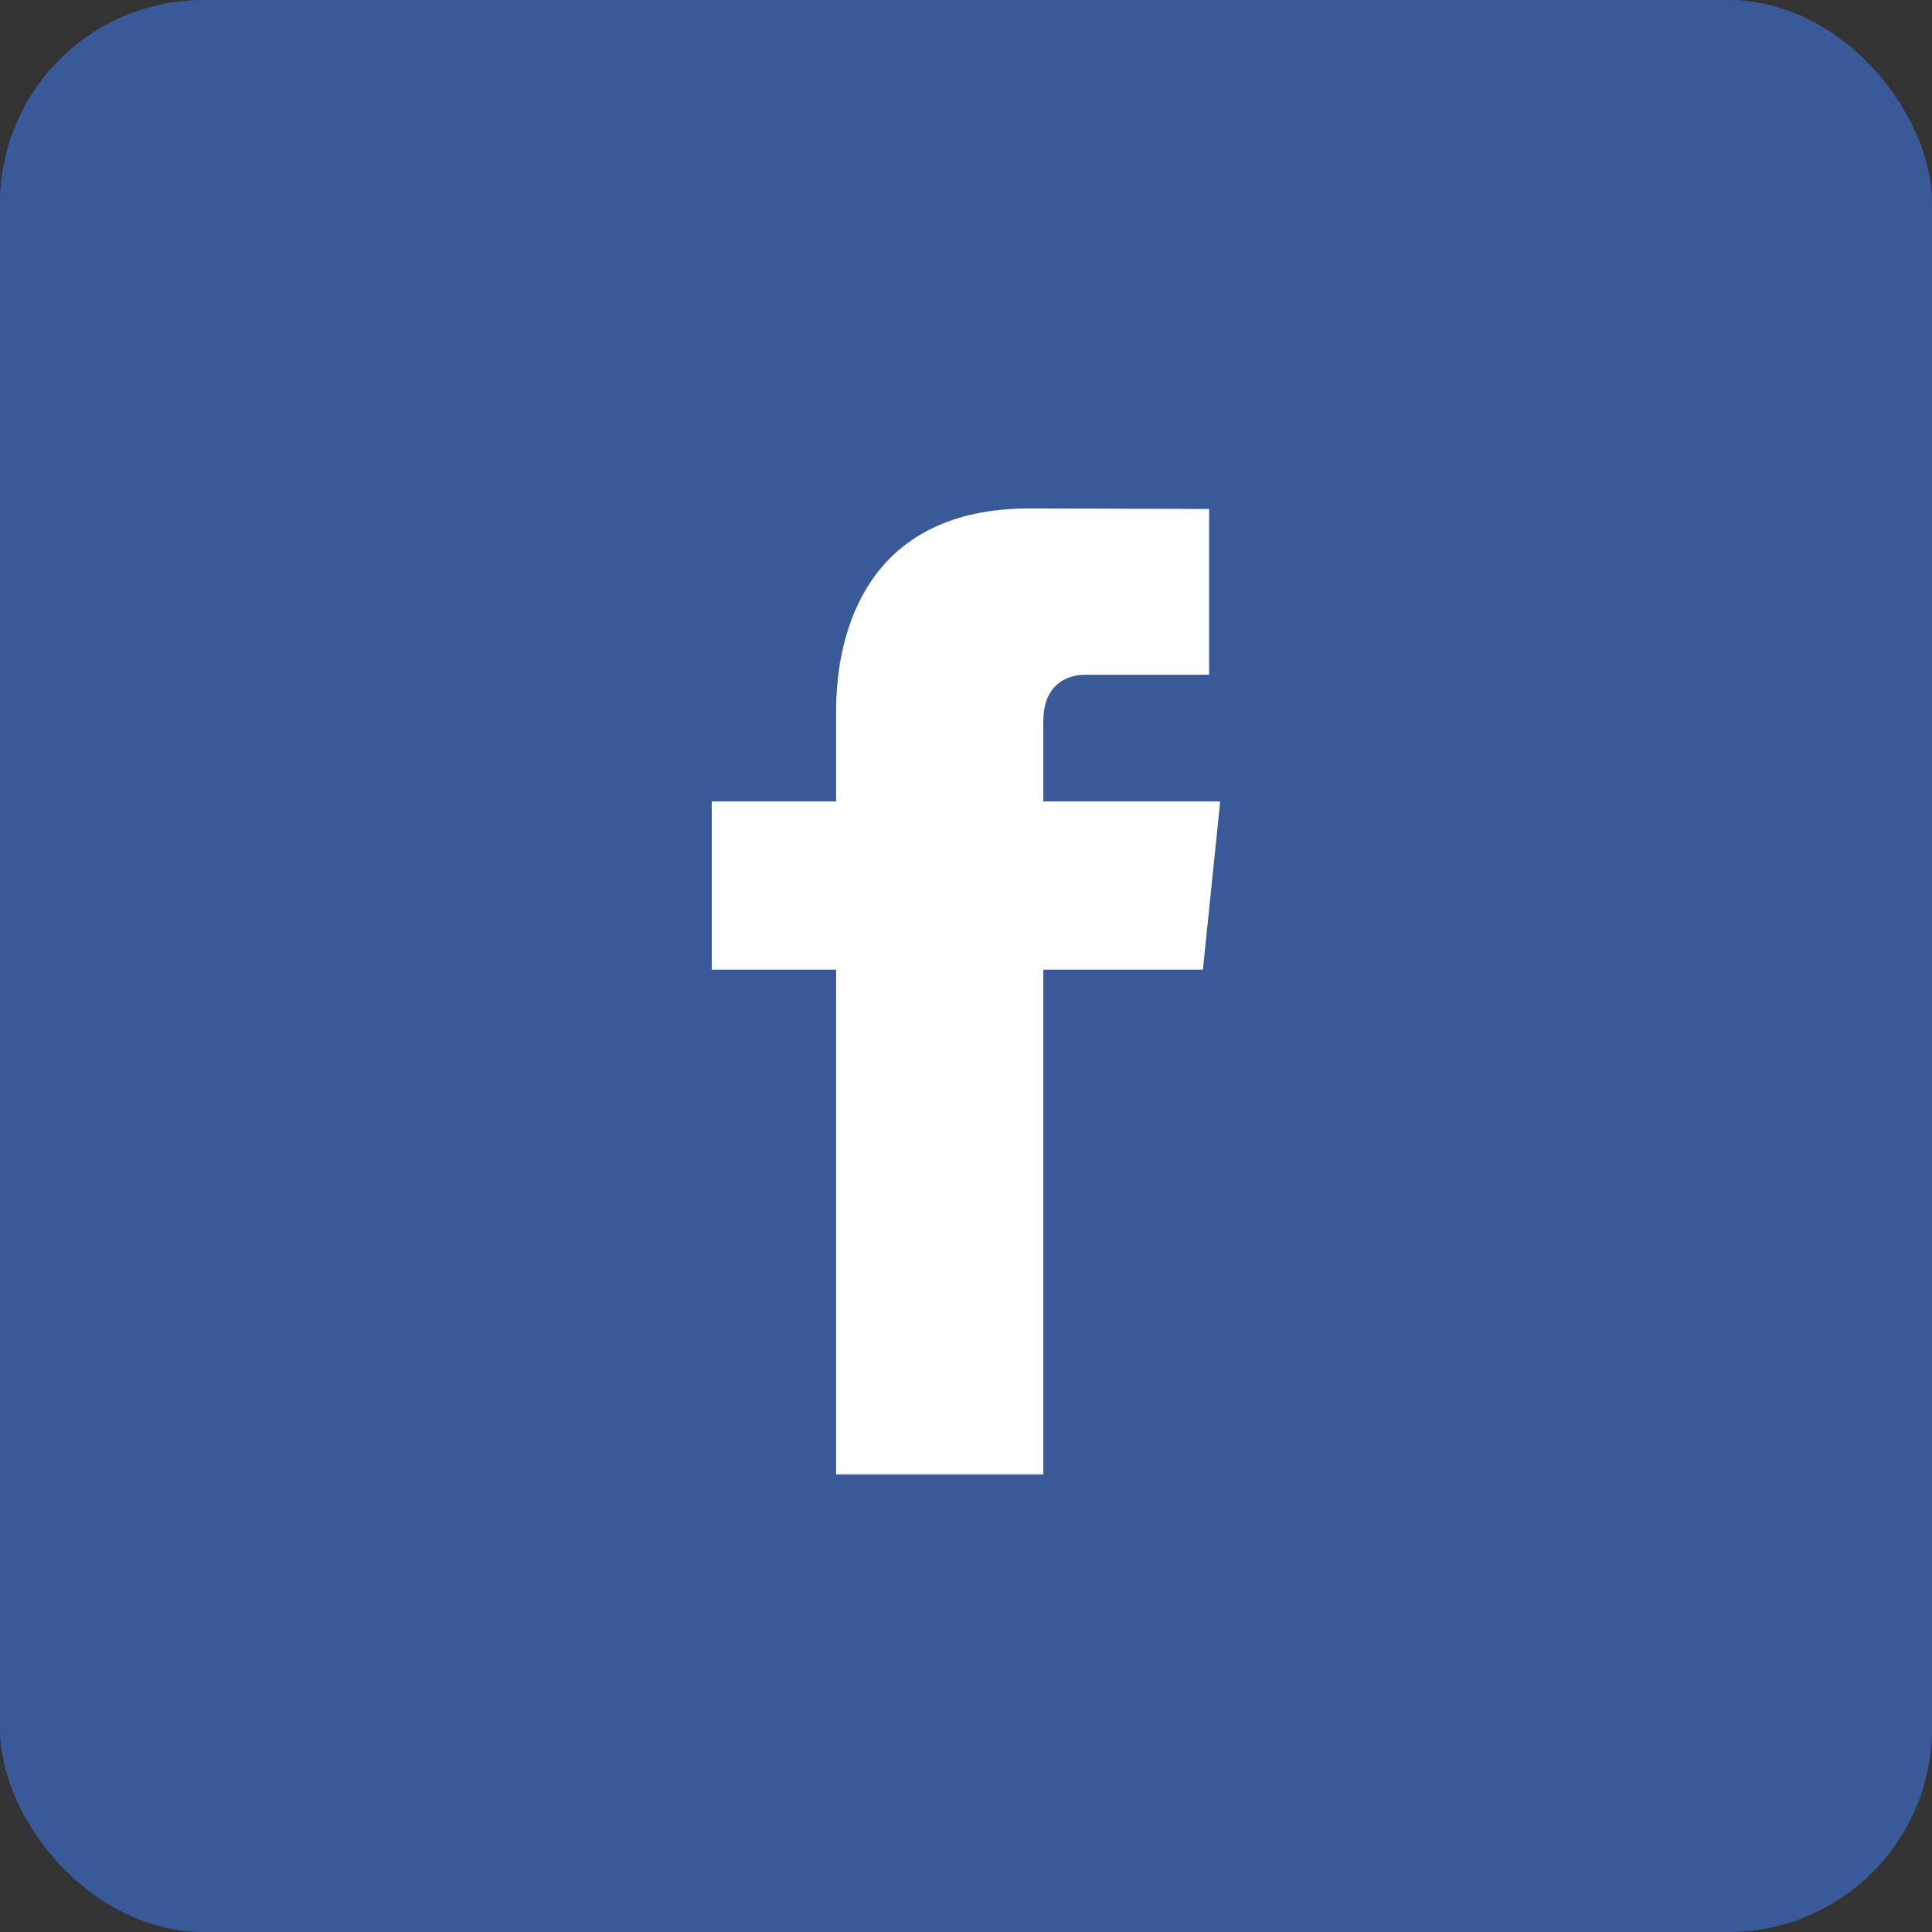 <?xml version="1.0" encoding="UTF-8"?>
<svg width="38px" height="38px" viewBox="0 0 38 38" version="1.1" xmlns="http://www.w3.org/2000/svg" xmlns:xlink="http://www.w3.org/1999/xlink">
    <rect x="0" y="0" width="38" height="38" fill="#333333" stroke="none"/>
    <!-- Generator: Sketch 55.1 (78136) - https://sketchapp.com -->
    <title>fb</title>
    <desc>Created with Sketch.</desc>
    <g id="Landing-pages" stroke="none" stroke-width="1" fill="none" fill-rule="evenodd">
        <g id="Guide-single-page" transform="translate(-380, -456)">
            <g id="Share" transform="translate(380, 416)">
                <g id="fb" transform="translate(0, 40)">
                    <rect id="Rectangle" fill="#3A5998" x="0" y="0" width="38" height="38" rx="4"></rect>
                    <path d="M24,15.762 L20.521,15.762 L20.521,14.186 C20.521,13.445 21.005,13.272 21.346,13.272 C21.687,13.272 23.782,13.272 23.782,13.272 L23.782,10.011 L20.253,10 C17.052,10 16.445,12.431 16.445,13.988 L16.445,15.762 L14,15.762 L14,19.072 L16.445,19.072 C16.445,23.384 16.445,29 16.445,29 L20.521,29 C20.521,29 20.521,23.333 20.521,19.072 L23.66,19.072 L24,15.762 Z" id="FB" fill="#FFFFFF" fill-rule="nonzero"></path>
                </g>
            </g>
        </g>
    </g>
</svg>